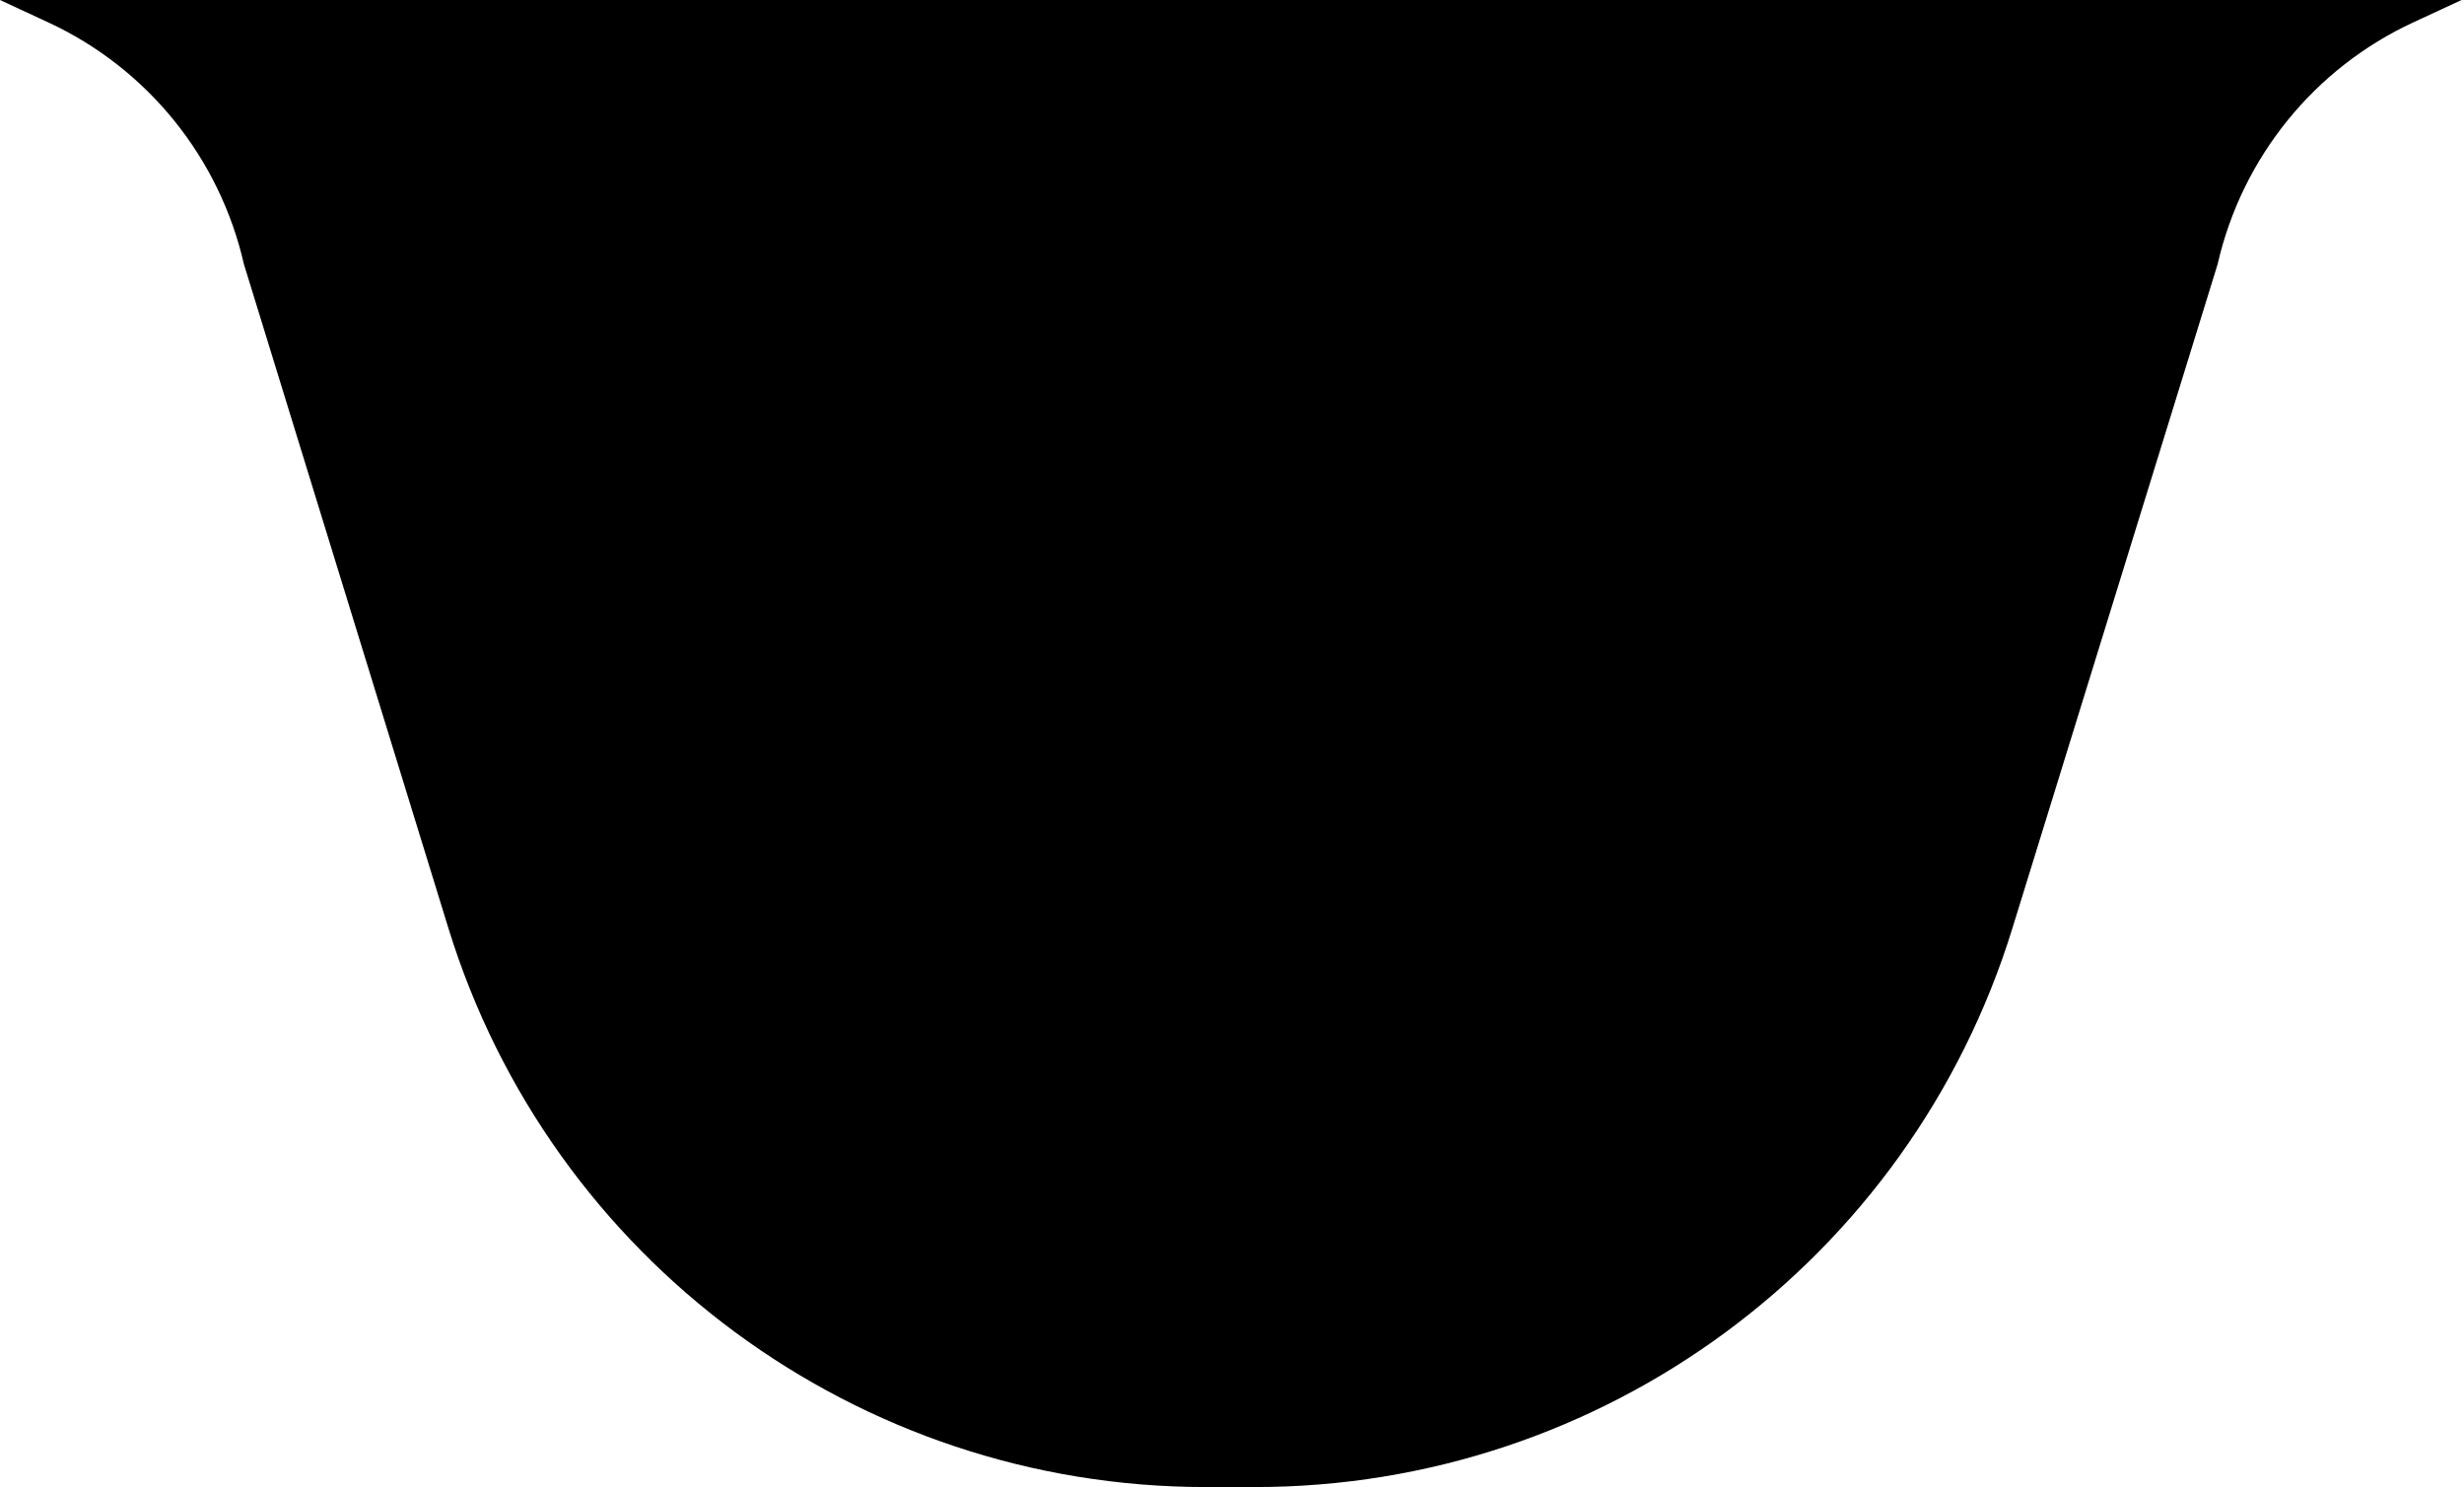 <?xml version="1.0" encoding="UTF-8" standalone="no"?>
<!DOCTYPE svg PUBLIC "-//W3C//DTD SVG 1.1//EN" "http://www.w3.org/Graphics/SVG/1.1/DTD/svg11.dtd">
<svg width="100%" height="100%" viewBox="0 0 994 600" version="1.1" xmlns="http://www.w3.org/2000/svg" xmlns:xlink="http://www.w3.org/1999/xlink" xml:space="preserve" xmlns:serif="http://www.serif.com/" style="fill-rule:evenodd;clip-rule:evenodd;stroke-linejoin:round;stroke-miterlimit:2;">
    <g transform="matrix(1,0,0,1,-432.208,4.83169e-13)">
        <g transform="matrix(1,0,0,1,-172.181,-4.54747e-13)">
            <path d="M604.388,0L623.788,9C663.788,27.5 692.988,63.6 702.788,106.6C702.788,106.6 745.22,244.403 785.234,374.357C826.534,508.483 950.47,600 1090.81,600L1110.68,600C1250.91,600 1374.77,508.634 1416.17,374.661C1456.35,244.618 1499,106.6 1499,106.6C1508.8,63.6 1538,27.5 1578,9L1597.4,-0L604.388,0Z" style="fill-rule:nonzero;"/>
        </g>
    </g>
</svg>
